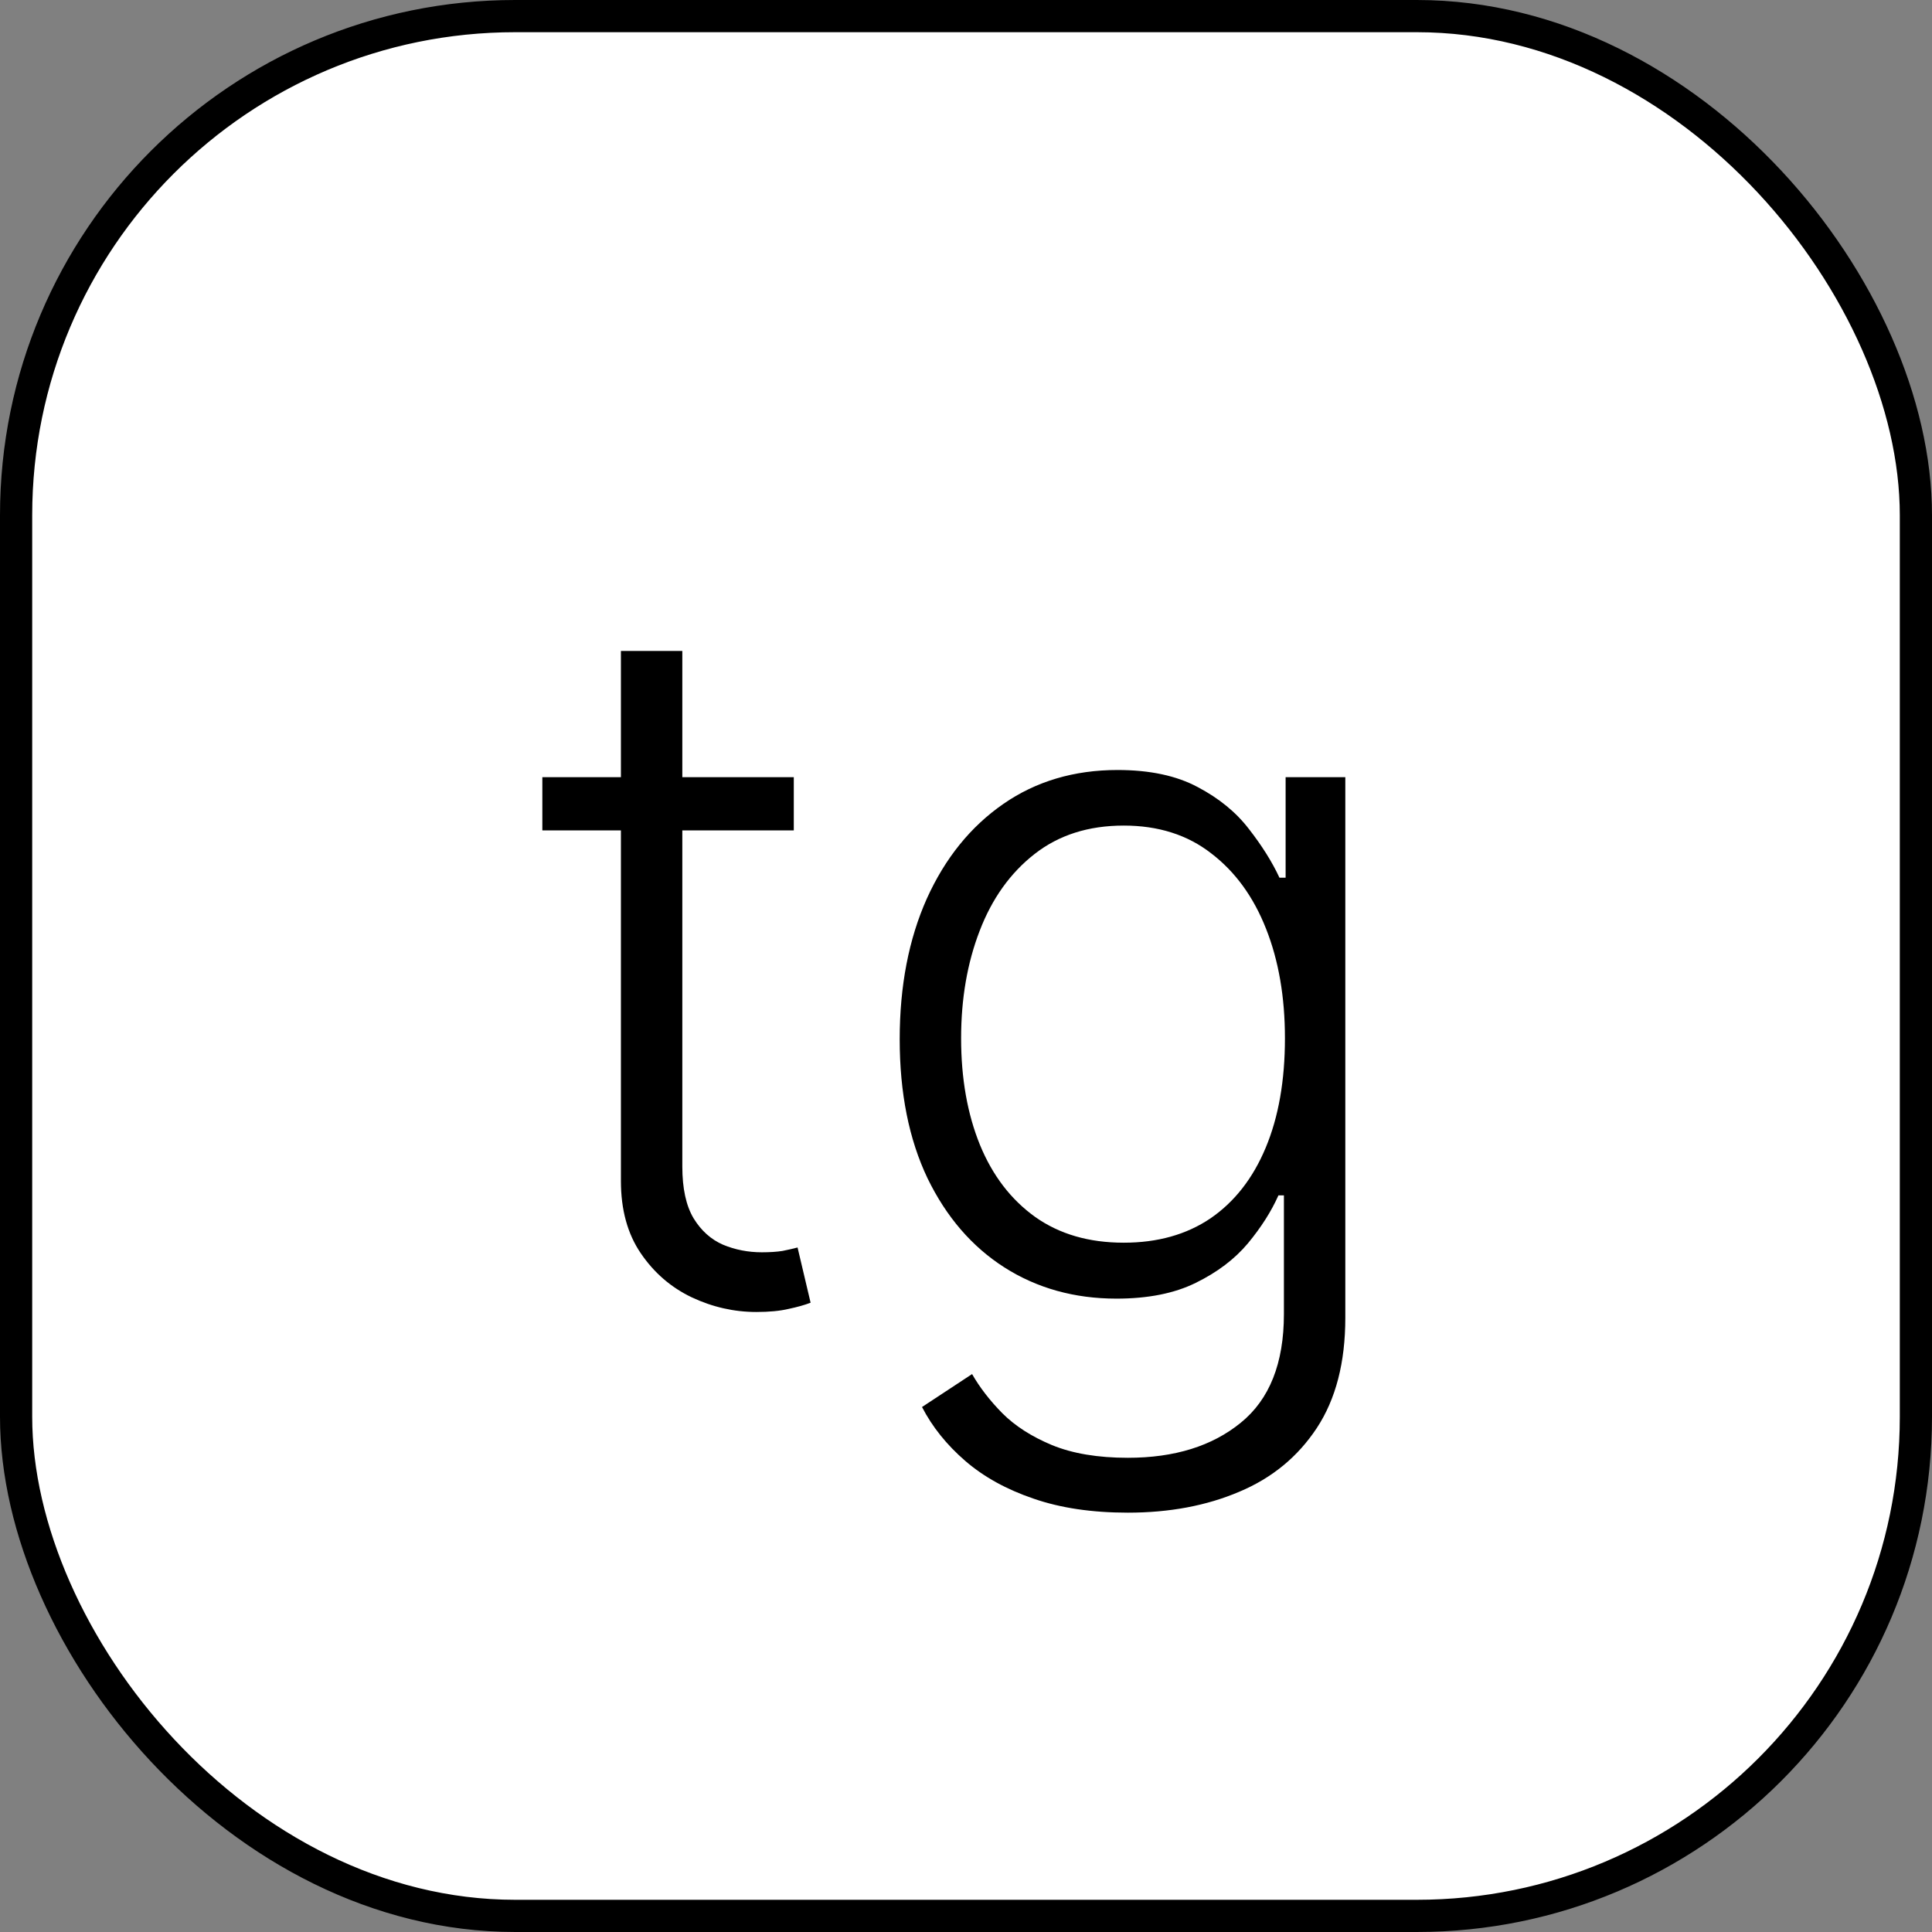 <?xml version="1.0" encoding="UTF-8"?> <svg xmlns="http://www.w3.org/2000/svg" width="60" height="60" viewBox="0 0 60 60" fill="none"><rect x="0" y="0" width="60" height="60" fill="#808080" stroke="none"/><rect x="0.5" y="0.5" width="59" height="59" rx="15.5" fill="white"></rect><rect x="0.5" y="0.5" width="59" height="59" rx="15.5" stroke="black"></rect><path d="M24.652 24.136V25.788H16.843V24.136H24.652ZM19.283 20.216H21.19V36.228C21.19 36.91 21.307 37.446 21.541 37.837C21.776 38.22 22.081 38.494 22.457 38.657C22.834 38.813 23.235 38.891 23.661 38.891C23.91 38.891 24.123 38.877 24.3 38.849C24.478 38.813 24.634 38.778 24.769 38.742L25.174 40.457C24.989 40.528 24.762 40.592 24.492 40.649C24.222 40.713 23.889 40.745 23.491 40.745C22.795 40.745 22.124 40.592 21.477 40.287C20.838 39.981 20.312 39.527 19.901 38.923C19.489 38.32 19.283 37.57 19.283 36.675V20.216ZM35.026 46.977C33.911 46.977 32.934 46.832 32.096 46.541C31.258 46.256 30.551 45.866 29.976 45.369C29.401 44.871 28.953 44.314 28.634 43.696L30.189 42.673C30.424 43.085 30.736 43.49 31.127 43.888C31.524 44.285 32.039 44.616 32.671 44.879C33.31 45.141 34.095 45.273 35.026 45.273C36.475 45.273 37.643 44.91 38.531 44.186C39.426 43.462 39.873 42.336 39.873 40.809V37.123H39.703C39.482 37.62 39.166 38.117 38.754 38.614C38.343 39.104 37.803 39.513 37.135 39.84C36.475 40.166 35.654 40.33 34.674 40.33C33.367 40.33 32.206 40.006 31.191 39.36C30.182 38.714 29.387 37.791 28.804 36.59C28.229 35.383 27.941 33.945 27.941 32.276C27.941 30.621 28.222 29.165 28.783 27.908C29.351 26.651 30.143 25.671 31.159 24.967C32.174 24.264 33.357 23.913 34.706 23.913C35.708 23.913 36.538 24.09 37.199 24.445C37.86 24.793 38.389 25.227 38.786 25.745C39.191 26.264 39.507 26.768 39.735 27.258H39.926V24.136H41.78V40.926C41.78 42.311 41.485 43.451 40.896 44.346C40.306 45.241 39.504 45.901 38.488 46.327C37.472 46.761 36.318 46.977 35.026 46.977ZM34.898 38.593C35.949 38.593 36.847 38.341 37.593 37.837C38.339 37.325 38.911 36.594 39.308 35.642C39.706 34.69 39.905 33.557 39.905 32.244C39.905 30.965 39.71 29.832 39.319 28.845C38.928 27.851 38.36 27.07 37.614 26.501C36.876 25.926 35.97 25.639 34.898 25.639C33.804 25.639 32.881 25.933 32.128 26.523C31.375 27.112 30.807 27.908 30.424 28.909C30.04 29.903 29.848 31.015 29.848 32.244C29.848 33.494 30.044 34.598 30.434 35.557C30.825 36.508 31.396 37.254 32.149 37.794C32.902 38.327 33.818 38.593 34.898 38.593Z" fill="black"></path></svg> 